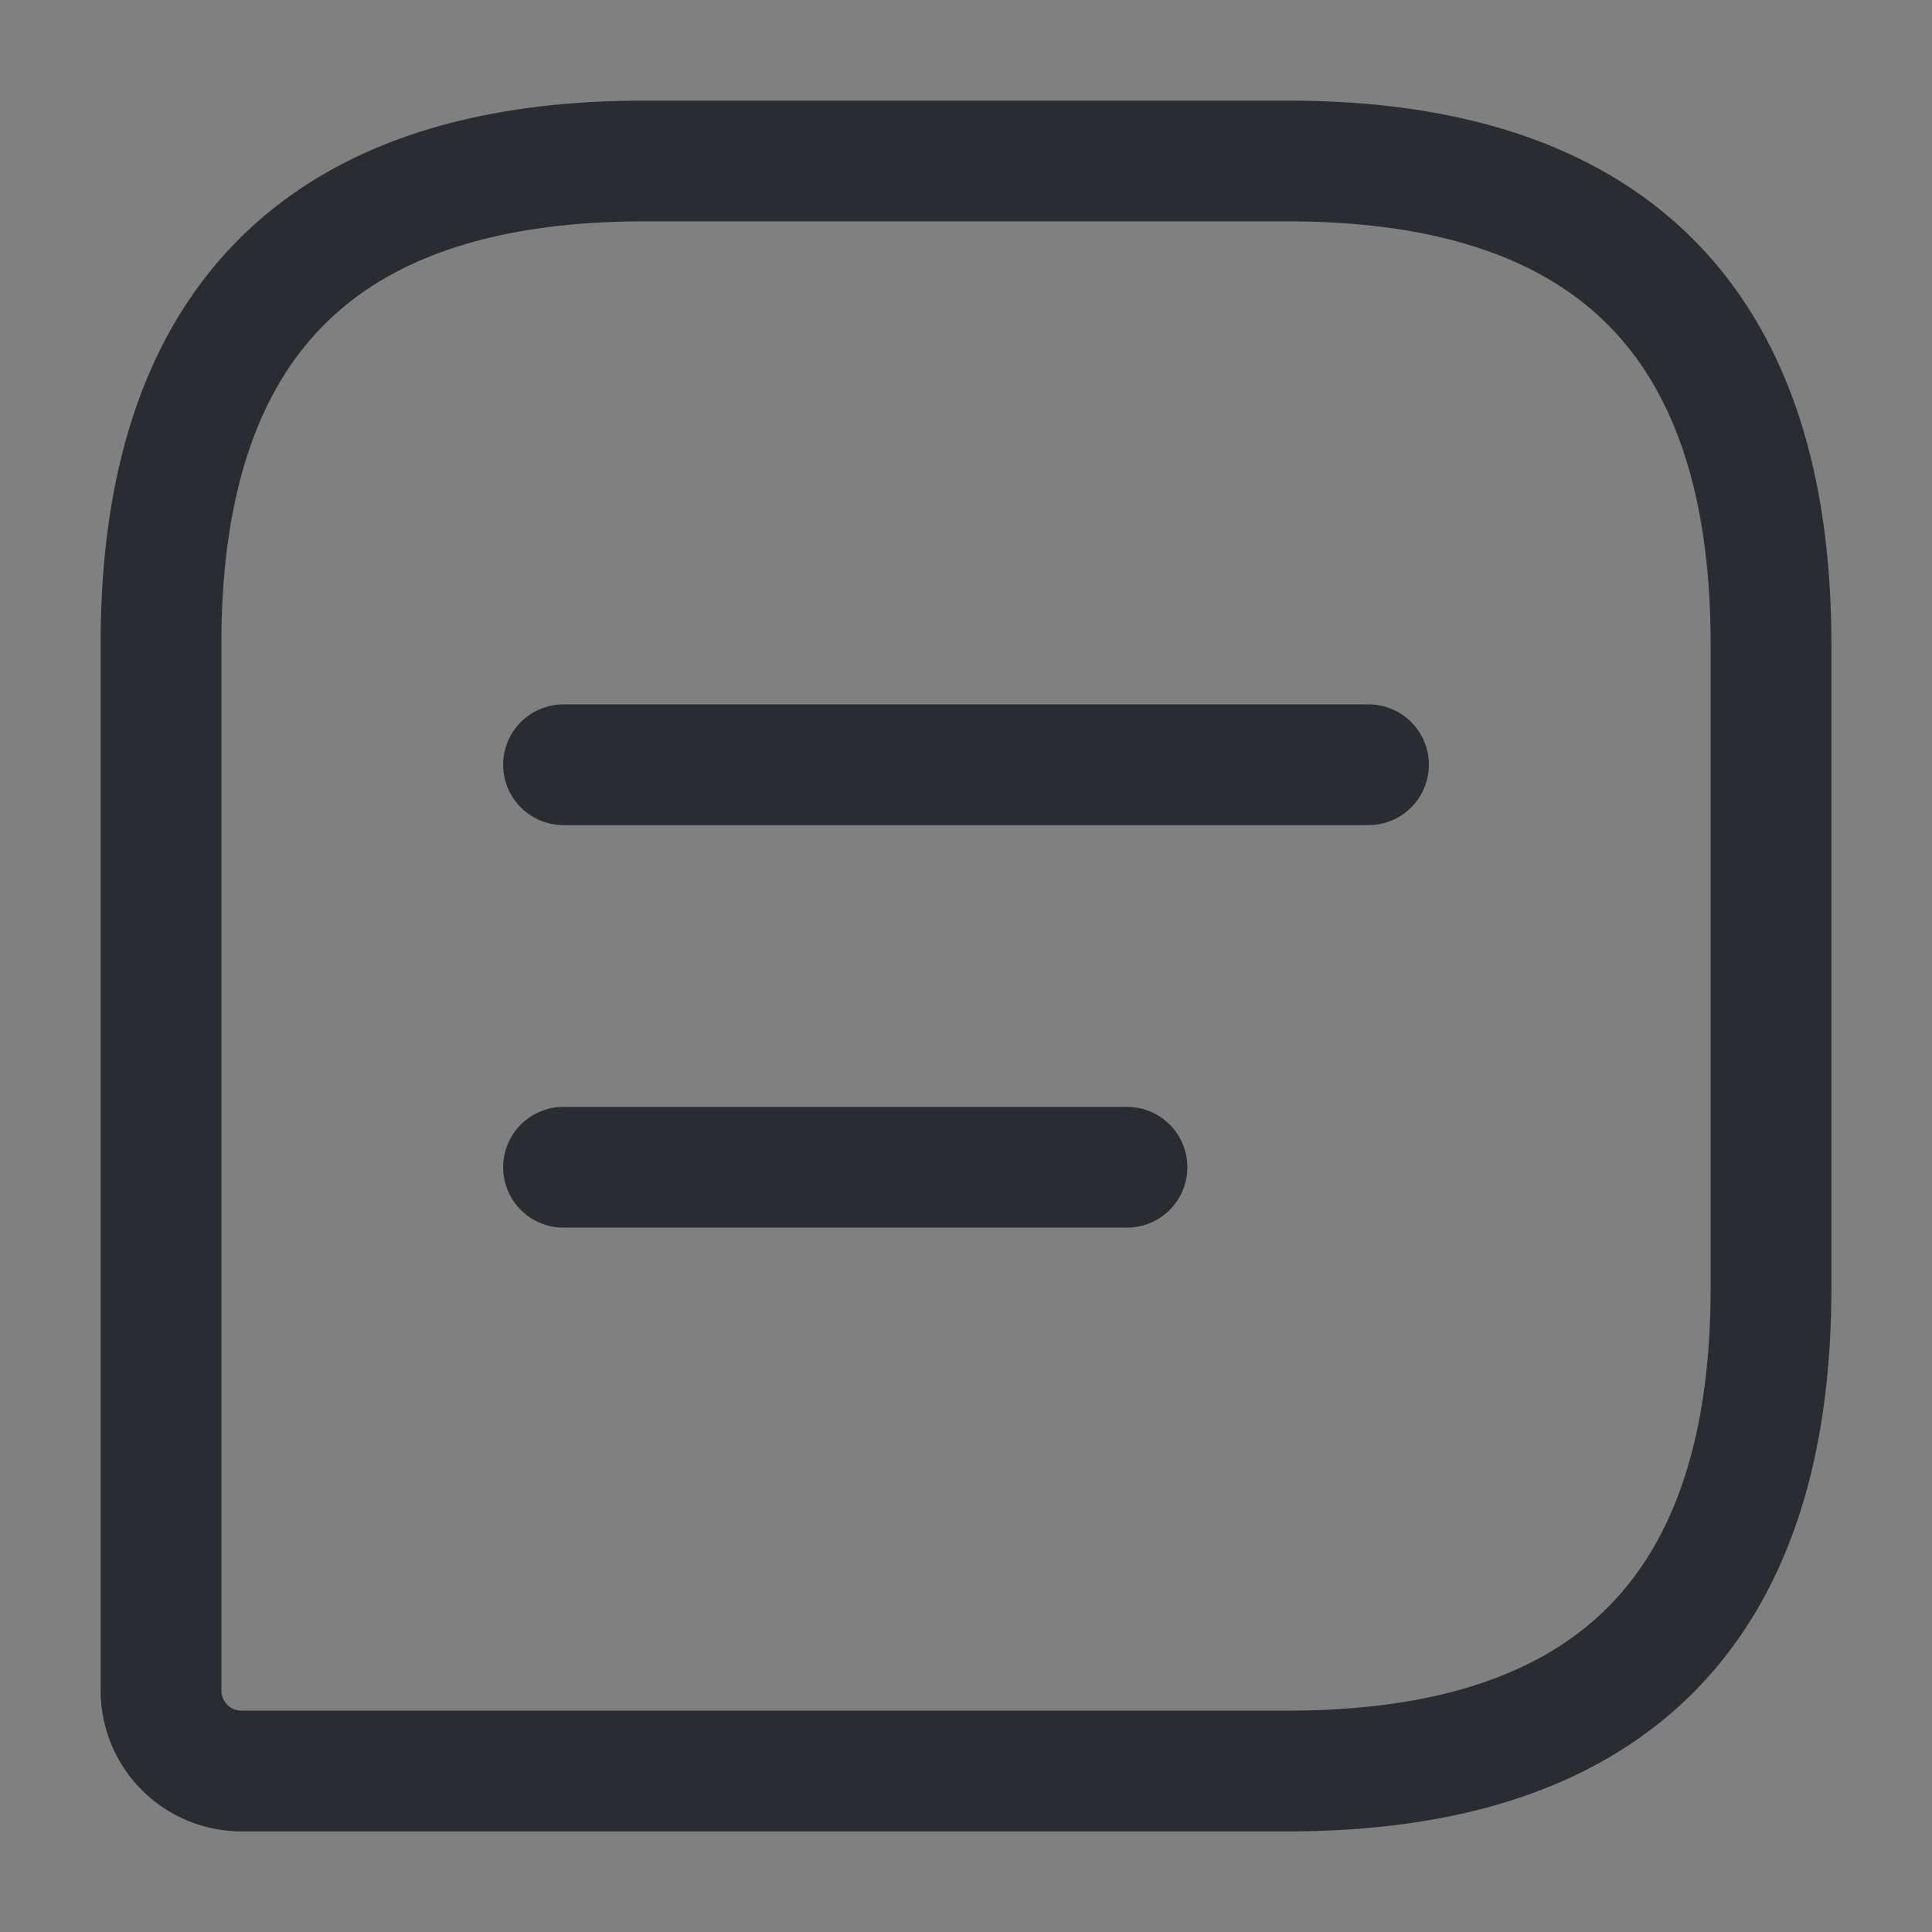 <?xml version="1.0" encoding="UTF-8"?> <svg xmlns="http://www.w3.org/2000/svg" width="24" height="24" viewBox="0 0 24 24"><rect x="0" y="0" width="24" height="24" fill="#808080" stroke="none"/> <g id="_41" data-name="41" transform="translate(-748 -314)"> <g id="message-text"> <path id="Vector" d="M14,0H6Q0,0,0,6V19a1,1,0,0,0,1,1H14q6,0,6-6V6Q20,0,14,0Z" transform="translate(750 316)" fill="none" stroke="#292d32" stroke-linecap="round" stroke-linejoin="round" stroke-width="1.5"></path> <g id="Group"> <path id="Vector-2" data-name="Vector" d="M0,0H10" transform="translate(755 323.5)" fill="#fff" stroke="#292d32" stroke-linecap="round" stroke-linejoin="round" stroke-width="1.5"></path> <path id="Vector-3" data-name="Vector" d="M0,0H7" transform="translate(755 328.5)" fill="#fff" stroke="#292d32" stroke-linecap="round" stroke-linejoin="round" stroke-width="1.5"></path> </g> <path id="Vector-4" data-name="Vector" d="M0,0H24V24H0Z" transform="translate(748 314)" fill="none" opacity="0"></path> </g> </g> </svg> 